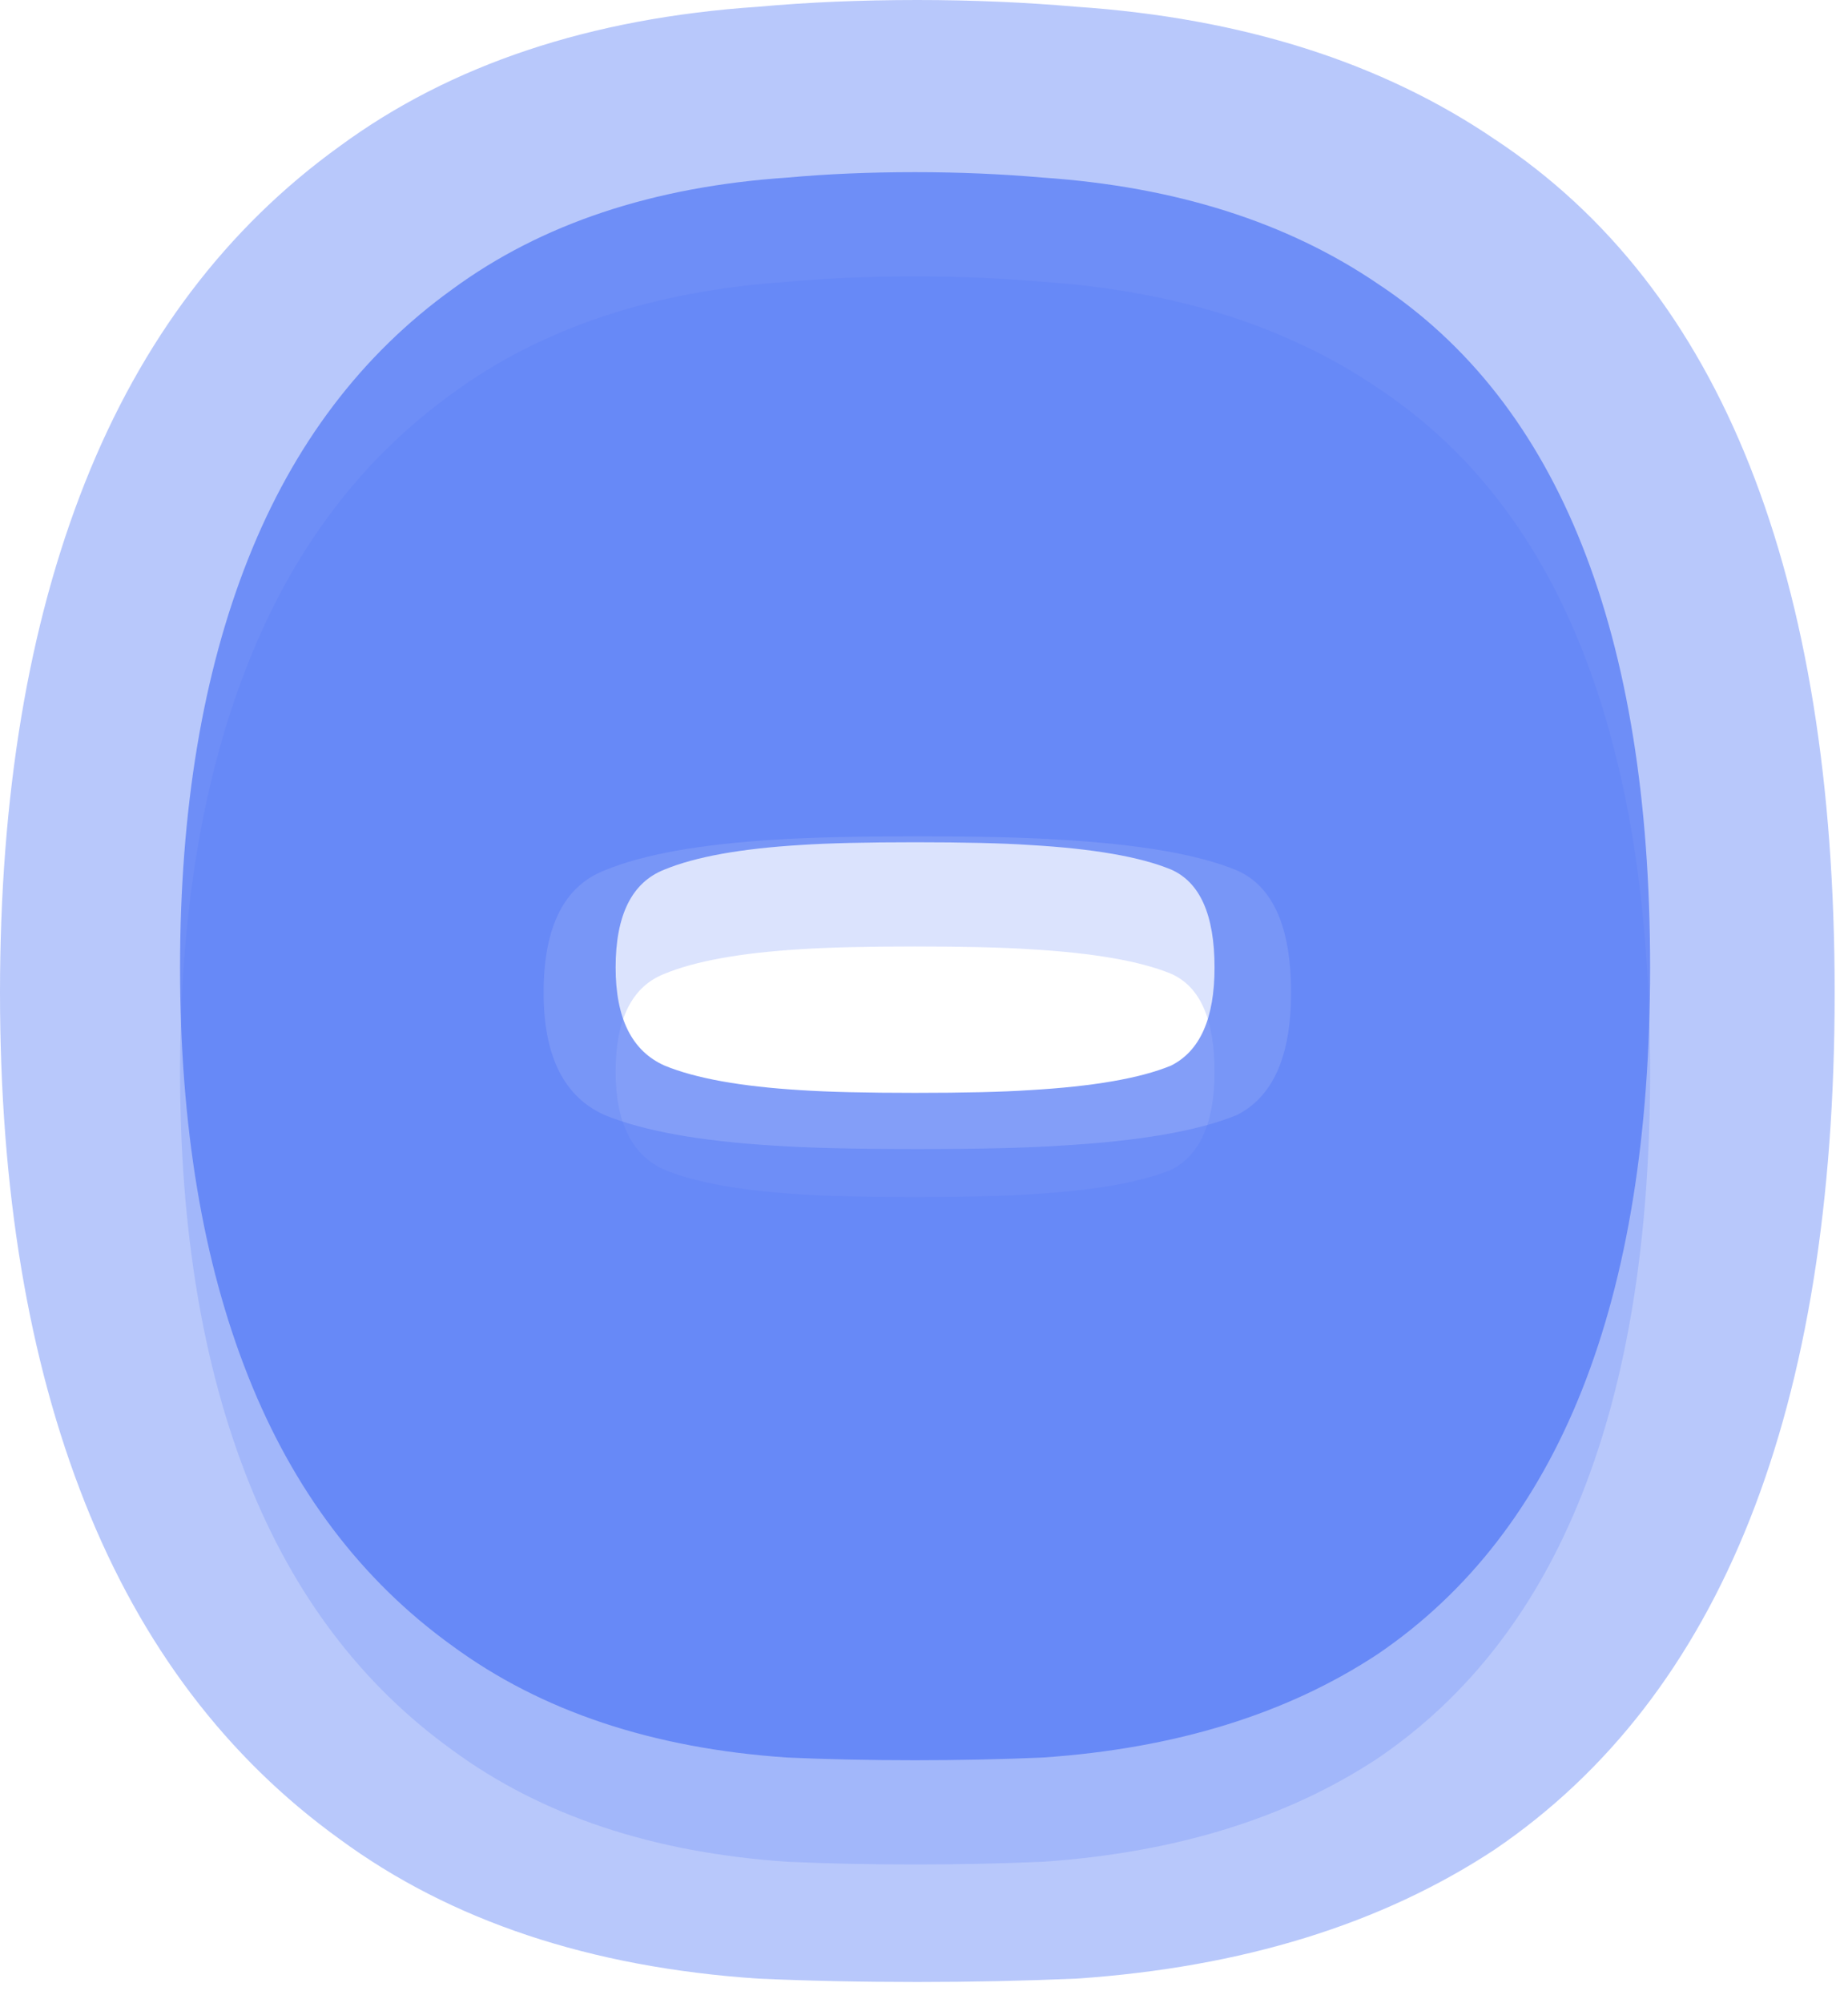 <svg xmlns="http://www.w3.org/2000/svg" fill="none" viewBox="0 0 339.066 367.279" style="max-height: 500px" width="339.066" height="367.279">
<path fill="black" d="M491.95 261.254C475.269 261.254 462.044 256.445 452.276 246.827C442.508 237.209 437.248 223.534 436.497 205.8C436.346 204.298 436.271 202.419 436.271 200.165C436.271 197.76 436.346 195.882 436.497 194.529C437.098 183.258 439.652 173.49 444.161 165.225C448.82 156.959 455.207 150.647 463.322 146.289C471.437 141.781 480.98 139.526 491.95 139.526C504.123 139.526 514.342 142.081 522.608 147.191C530.873 152.15 537.11 159.138 541.318 168.155C545.526 177.022 547.63 187.316 547.63 199.038V203.772C547.63 205.274 547.104 206.552 546.052 207.604C545 208.656 543.647 209.182 541.994 209.182H467.154C467.154 209.182 467.154 209.407 467.154 209.858C467.154 210.309 467.154 210.685 467.154 210.985C467.304 216.245 468.281 221.129 470.084 225.638C472.038 229.996 474.818 233.527 478.425 236.232C482.182 238.937 486.615 240.29 491.725 240.29C495.933 240.29 499.464 239.689 502.32 238.487C505.175 237.134 507.504 235.631 509.308 233.978C511.111 232.325 512.389 230.973 513.14 229.921C514.493 228.117 515.544 227.065 516.296 226.765C517.198 226.314 518.475 226.088 520.128 226.088H539.514C541.017 226.088 542.219 226.539 543.121 227.441C544.173 228.343 544.624 229.47 544.474 230.822C544.323 233.227 543.046 236.157 540.641 239.614C538.387 243.07 535.081 246.452 530.723 249.758C526.365 253.064 520.879 255.844 514.267 258.098C507.805 260.202 500.366 261.254 491.95 261.254ZM467.154 190.246H516.972V189.57C516.972 183.709 515.995 178.6 514.042 174.241C512.088 169.883 509.233 166.427 505.476 163.872C501.719 161.317 497.21 160.04 491.95 160.04C486.69 160.04 482.182 161.317 478.425 163.872C474.668 166.427 471.813 169.883 469.859 174.241C468.056 178.6 467.154 183.709 467.154 189.57V190.246ZM576.968 259C575.465 259 574.188 258.474 573.136 257.422C572.084 256.37 571.558 255.093 571.558 253.59V147.191C571.558 145.688 572.084 144.411 573.136 143.359C574.188 142.307 575.465 141.781 576.968 141.781H595.678C597.331 141.781 598.608 142.307 599.51 143.359C600.562 144.411 601.088 145.688 601.088 147.191V253.59C601.088 255.093 600.562 256.37 599.51 257.422C598.608 258.474 597.331 259 595.678 259H576.968ZM576.066 122.394C574.413 122.394 573.06 121.944 572.009 121.042C571.107 119.99 570.656 118.637 570.656 116.984V100.754C570.656 99.251 571.107 97.974 572.009 96.922C573.06 95.87 574.413 95.344 576.066 95.344H596.579C598.233 95.344 599.585 95.87 600.637 96.922C601.689 97.974 602.215 99.251 602.215 100.754V116.984C602.215 118.637 601.689 119.99 600.637 121.042C599.585 121.944 598.233 122.394 596.579 122.394H576.066ZM683.969 308.593C672.999 308.593 663.982 307.165 656.919 304.31C649.855 301.454 644.295 297.998 640.237 293.94C636.18 289.883 633.249 285.825 631.446 281.768C629.793 277.86 628.891 274.78 628.741 272.525C628.591 271.022 629.041 269.67 630.093 268.468C631.296 267.416 632.648 266.89 634.151 266.89H653.763C655.265 266.89 656.468 267.19 657.369 267.791C658.271 268.543 659.023 269.82 659.624 271.624C660.525 273.577 661.728 275.681 663.23 277.935C664.733 280.19 666.987 282.068 669.993 283.571C673.149 285.224 677.432 286.051 682.842 286.051C688.553 286.051 693.362 285.224 697.269 283.571C701.176 281.918 704.107 279.138 706.061 275.23C708.164 271.323 709.216 265.913 709.216 259V243.671C705.61 248.029 700.951 251.561 695.24 254.266C689.68 256.971 682.767 258.324 674.501 258.324C666.386 258.324 659.398 257.046 653.537 254.492C647.676 251.787 642.792 248.105 638.885 243.446C634.978 238.637 631.972 233.001 629.868 226.539C627.914 220.077 626.787 212.939 626.487 205.124C626.336 201.067 626.336 197.009 626.487 192.951C626.787 185.437 627.914 178.449 629.868 171.987C631.822 165.525 634.752 159.89 638.659 155.081C642.717 150.121 647.676 146.289 653.537 143.584C659.398 140.879 666.386 139.526 674.501 139.526C683.068 139.526 690.281 141.18 696.142 144.486C702.003 147.642 706.812 151.624 710.569 156.433V147.416C710.569 145.763 711.095 144.411 712.147 143.359C713.199 142.307 714.476 141.781 715.979 141.781H734.238C735.741 141.781 737.018 142.307 738.07 143.359C739.122 144.411 739.648 145.763 739.648 147.416L739.874 256.07C739.874 266.89 737.845 276.207 733.787 284.022C729.73 291.836 723.568 297.848 715.303 302.056C707.188 306.414 696.743 308.593 683.969 308.593ZM682.842 234.429C689.004 234.429 693.963 233.076 697.72 230.371C701.477 227.666 704.257 224.135 706.061 219.777C707.864 215.418 708.916 210.985 709.216 206.477C709.367 204.523 709.442 202.043 709.442 199.038C709.442 196.032 709.367 193.628 709.216 191.824C708.916 187.166 707.864 182.732 706.061 178.524C704.257 174.166 701.477 170.635 697.72 167.93C693.963 165.074 689.004 163.647 682.842 163.647C676.681 163.647 671.721 165.074 667.964 167.93C664.207 170.635 661.502 174.241 659.849 178.75C658.346 183.258 657.445 188.218 657.144 193.628C656.843 197.234 656.843 200.916 657.144 204.673C657.445 209.933 658.346 214.892 659.849 219.551C661.502 224.06 664.207 227.666 667.964 230.371C671.721 233.076 676.681 234.429 682.842 234.429ZM820.397 261.254C803.716 261.254 790.491 256.445 780.723 246.827C770.954 237.209 765.695 223.534 764.943 205.8C764.793 204.298 764.718 202.419 764.718 200.165C764.718 197.76 764.793 195.882 764.943 194.529C765.544 183.258 768.099 173.49 772.607 165.225C777.266 156.959 783.653 150.647 791.768 146.289C799.884 141.781 809.426 139.526 820.397 139.526C832.57 139.526 842.789 142.081 851.054 147.191C859.32 152.15 865.556 159.138 869.764 168.155C873.972 177.022 876.076 187.316 876.076 199.038V203.772C876.076 205.274 875.55 206.552 874.498 207.604C873.446 208.656 872.094 209.182 870.441 209.182H795.601C795.601 209.182 795.601 209.407 795.601 209.858C795.601 210.309 795.601 210.685 795.601 210.985C795.751 216.245 796.728 221.129 798.531 225.638C800.485 229.996 803.265 233.527 806.872 236.232C810.629 238.937 815.062 240.29 820.171 240.29C824.379 240.29 827.911 239.689 830.766 238.487C833.622 237.134 835.951 235.631 837.754 233.978C839.558 232.325 840.835 230.973 841.587 229.921C842.939 228.117 843.991 227.065 844.742 226.765C845.644 226.314 846.922 226.088 848.575 226.088H867.961C869.464 226.088 870.666 226.539 871.568 227.441C872.62 228.343 873.07 229.47 872.92 230.822C872.77 233.227 871.493 236.157 869.088 239.614C866.834 243.07 863.528 246.452 859.169 249.758C854.811 253.064 849.326 255.844 842.714 258.098C836.252 260.202 828.813 261.254 820.397 261.254ZM795.601 190.246H845.419V189.57C845.419 183.709 844.442 178.6 842.488 174.241C840.535 169.883 837.679 166.427 833.922 163.872C830.165 161.317 825.657 160.04 820.397 160.04C815.137 160.04 810.629 161.317 806.872 163.872C803.115 166.427 800.259 169.883 798.306 174.241C796.502 178.6 795.601 183.709 795.601 189.57V190.246ZM905.414 259C903.912 259 902.634 258.474 901.582 257.422C900.53 256.37 900.004 255.093 900.004 253.59V147.191C900.004 145.688 900.53 144.411 901.582 143.359C902.634 142.307 903.912 141.781 905.414 141.781H923.899C925.402 141.781 926.679 142.307 927.731 143.359C928.783 144.411 929.309 145.688 929.309 147.191V156.433C933.216 151.624 938.176 147.642 944.187 144.486C950.348 141.18 957.938 139.526 966.955 139.526C976.122 139.526 984.087 141.63 990.849 145.838C997.612 149.896 1002.8 155.682 1006.4 163.196C1010.16 170.71 1012.04 179.727 1012.04 190.246V253.59C1012.04 255.093 1011.51 256.37 1010.46 257.422C1009.41 258.474 1008.13 259 1006.63 259H986.792C985.289 259 984.011 258.474 982.959 257.422C981.908 256.37 981.382 255.093 981.382 253.59V191.599C981.382 182.883 979.202 176.045 974.844 171.085C970.636 166.126 964.475 163.647 956.36 163.647C948.545 163.647 942.308 166.126 937.65 171.085C932.991 176.045 930.662 182.883 930.662 191.599V253.59C930.662 255.093 930.136 256.37 929.084 257.422C928.032 258.474 926.754 259 925.252 259H905.414ZM1057.17 259C1055.66 259 1054.39 258.474 1053.33 257.422C1052.28 256.37 1051.76 255.093 1051.76 253.59V165.675H1033.5C1031.99 165.675 1030.72 165.149 1029.66 164.097C1028.61 163.045 1028.09 161.768 1028.09 160.265V147.191C1028.09 145.688 1028.61 144.411 1029.66 143.359C1030.72 142.307 1031.99 141.781 1033.5 141.781H1051.76V132.538C1051.76 123.521 1053.41 116.083 1056.71 110.222C1060.02 104.21 1064.91 99.702 1071.37 96.696C1077.83 93.691 1086.02 92.188 1095.94 92.188H1111.27C1112.92 92.188 1114.2 92.714 1115.1 93.766C1116.15 94.818 1116.68 96.095 1116.68 97.598V110.672C1116.68 112.175 1116.15 113.453 1115.1 114.505C1114.2 115.557 1112.92 116.083 1111.27 116.083H1096.84C1090.83 116.083 1086.7 117.585 1084.44 120.591C1082.19 123.597 1081.06 127.955 1081.06 133.665V141.781H1109.01C1110.67 141.781 1111.94 142.307 1112.84 143.359C1113.9 144.411 1114.42 145.688 1114.42 147.191V160.265C1114.42 161.768 1113.9 163.045 1112.84 164.097C1111.94 165.149 1110.67 165.675 1109.01 165.675H1081.06V253.59C1081.06 255.093 1080.53 256.37 1079.48 257.422C1078.43 258.474 1077.15 259 1075.65 259H1057.17ZM1182.56 261.254C1170.53 261.254 1160.39 259.15 1152.12 254.942C1144.01 250.735 1137.77 244.798 1133.41 237.134C1129.21 229.47 1126.8 220.528 1126.2 210.309C1126.05 207.604 1125.98 204.298 1125.98 200.39C1125.98 196.483 1126.05 193.177 1126.2 190.472C1126.8 180.102 1129.28 171.161 1133.64 163.647C1138.15 155.982 1144.46 150.046 1152.58 145.838C1160.84 141.63 1170.83 139.526 1182.56 139.526C1194.28 139.526 1204.2 141.63 1212.31 145.838C1220.58 150.046 1226.89 155.982 1231.25 163.647C1235.76 171.161 1238.31 180.102 1238.91 190.472C1239.06 193.177 1239.14 196.483 1239.14 200.39C1239.14 204.298 1239.06 207.604 1238.91 210.309C1238.31 220.528 1235.83 229.47 1231.47 237.134C1227.27 244.798 1221.03 250.735 1212.76 254.942C1204.65 259.15 1194.58 261.254 1182.56 261.254ZM1182.56 238.937C1190.52 238.937 1196.68 236.458 1201.04 231.499C1205.4 226.389 1207.8 218.95 1208.25 209.182C1208.4 206.928 1208.48 203.997 1208.48 200.39C1208.48 196.784 1208.4 193.853 1208.25 191.599C1207.8 181.981 1205.4 174.617 1201.04 169.508C1196.68 164.398 1190.52 161.843 1182.56 161.843C1174.59 161.843 1168.43 164.398 1164.07 169.508C1159.71 174.617 1157.31 181.981 1156.86 191.599C1156.71 193.853 1156.63 196.784 1156.63 200.39C1156.63 203.997 1156.71 206.928 1156.86 209.182C1157.31 218.95 1159.71 226.389 1164.07 231.499C1168.43 236.458 1174.59 238.937 1182.56 238.937ZM1314.83 261.254C1304.01 261.254 1294.47 259.225 1286.2 255.168C1278.09 251.11 1271.7 245.249 1267.04 237.585C1262.54 229.77 1260.06 220.378 1259.6 209.407C1259.45 207.153 1259.38 204.223 1259.38 200.616C1259.38 196.859 1259.45 193.778 1259.6 191.373C1260.06 180.403 1262.54 171.085 1267.04 163.421C1271.7 155.607 1278.09 149.67 1286.2 145.613C1294.47 141.555 1304.01 139.526 1314.83 139.526C1324.45 139.526 1332.64 140.879 1339.4 143.584C1346.17 146.289 1351.73 149.67 1356.09 153.728C1360.44 157.786 1363.67 162.069 1365.78 166.577C1368.03 170.935 1369.24 174.918 1369.39 178.524C1369.54 180.178 1369.01 181.53 1367.81 182.582C1366.76 183.484 1365.48 183.935 1363.98 183.935H1344.14C1342.64 183.935 1341.43 183.559 1340.53 182.807C1339.78 182.056 1339.03 180.929 1338.28 179.426C1336.02 173.415 1333.02 169.207 1329.26 166.802C1325.65 164.248 1320.99 162.97 1315.28 162.97C1307.77 162.97 1301.76 165.375 1297.25 170.184C1292.89 174.843 1290.56 182.281 1290.26 192.501C1289.96 198.211 1289.96 203.471 1290.26 208.28C1290.56 218.649 1292.89 226.164 1297.25 230.822C1301.76 235.481 1307.77 237.81 1315.28 237.81C1321.15 237.81 1325.88 236.608 1329.49 234.204C1333.09 231.649 1336.02 227.366 1338.28 221.355C1339.03 219.852 1339.78 218.725 1340.53 217.973C1341.43 217.222 1342.64 216.846 1344.14 216.846H1363.98C1365.48 216.846 1366.76 217.372 1367.81 218.424C1369.01 219.326 1369.54 220.603 1369.39 222.256C1369.24 224.961 1368.48 228.042 1367.13 231.499C1365.93 234.805 1363.9 238.261 1361.04 241.868C1358.34 245.324 1354.88 248.555 1350.68 251.561C1346.47 254.416 1341.36 256.746 1335.35 258.549C1329.49 260.353 1322.65 261.254 1314.83 261.254ZM1436.4 261.254C1427.23 261.254 1419.27 259.225 1412.51 255.168C1405.89 250.96 1400.78 245.099 1397.18 237.585C1393.57 229.921 1391.77 220.904 1391.77 210.534V147.191C1391.77 145.688 1392.29 144.411 1393.35 143.359C1394.4 142.307 1395.67 141.781 1397.18 141.781H1417.01C1418.67 141.781 1419.94 142.307 1420.85 143.359C1421.9 144.411 1422.42 145.688 1422.42 147.191V209.182C1422.42 227.817 1430.61 237.134 1447 237.134C1454.81 237.134 1460.97 234.654 1465.48 229.695C1470.14 224.736 1472.47 217.898 1472.47 209.182V147.191C1472.47 145.688 1472.99 144.411 1474.05 143.359C1475.1 142.307 1476.38 141.781 1477.88 141.781H1497.72C1499.22 141.781 1500.5 142.307 1501.55 143.359C1502.6 144.411 1503.13 145.688 1503.13 147.191V253.59C1503.13 255.093 1502.6 256.37 1501.55 257.422C1500.5 258.474 1499.22 259 1497.72 259H1479.46C1477.8 259 1476.45 258.474 1475.4 257.422C1474.5 256.37 1474.05 255.093 1474.05 253.59V244.348C1469.99 249.607 1464.95 253.74 1458.94 256.746C1452.93 259.751 1445.42 261.254 1436.4 261.254ZM1577.31 261.254C1568.29 261.254 1560.55 260.202 1554.09 258.098C1547.78 255.994 1542.6 253.364 1538.54 250.209C1534.48 247.053 1531.47 243.897 1529.52 240.741C1527.57 237.585 1526.52 234.955 1526.37 232.851C1526.21 231.198 1526.67 229.921 1527.72 229.019C1528.92 227.967 1530.2 227.441 1531.55 227.441H1549.36C1549.96 227.441 1550.49 227.516 1550.94 227.666C1551.39 227.817 1551.99 228.267 1552.74 229.019C1554.69 230.672 1556.72 232.4 1558.83 234.204C1561.08 236.007 1563.71 237.585 1566.72 238.937C1569.72 240.14 1573.48 240.741 1577.99 240.741C1583.85 240.741 1588.73 239.614 1592.64 237.36C1596.7 234.955 1598.73 231.574 1598.73 227.216C1598.73 224.06 1597.82 221.505 1596.02 219.551C1594.37 217.598 1591.21 215.869 1586.55 214.366C1581.89 212.713 1575.28 210.985 1566.72 209.182C1558.3 207.228 1551.31 204.748 1545.75 201.743C1540.19 198.737 1536.06 194.98 1533.35 190.472C1530.65 185.963 1529.3 180.703 1529.3 174.692C1529.3 168.831 1531.02 163.271 1534.48 158.011C1538.09 152.601 1543.35 148.168 1550.26 144.711C1557.32 141.255 1566.04 139.526 1576.41 139.526C1584.52 139.526 1591.59 140.578 1597.6 142.682C1603.61 144.636 1608.57 147.116 1612.48 150.121C1616.53 153.127 1619.61 156.208 1621.72 159.364C1623.82 162.369 1624.95 164.999 1625.1 167.253C1625.25 168.906 1624.8 170.259 1623.75 171.311C1622.7 172.213 1621.49 172.663 1620.14 172.663H1603.46C1602.71 172.663 1602.03 172.513 1601.43 172.213C1600.83 171.912 1600.23 171.536 1599.63 171.085C1597.97 169.583 1596.17 168.005 1594.22 166.352C1592.26 164.699 1589.86 163.271 1587 162.069C1584.3 160.716 1580.69 160.04 1576.18 160.04C1570.47 160.04 1566.11 161.317 1563.11 163.872C1560.1 166.276 1558.6 169.357 1558.6 173.114C1558.6 175.669 1559.28 177.923 1560.63 179.877C1562.13 181.68 1565.06 183.409 1569.42 185.062C1573.78 186.715 1580.39 188.443 1589.26 190.246C1599.33 192.05 1607.29 194.755 1613.15 198.362C1619.16 201.818 1623.37 205.876 1625.78 210.534C1628.33 215.043 1629.61 220.077 1629.61 225.638C1629.61 232.4 1627.58 238.487 1623.52 243.897C1619.61 249.307 1613.75 253.59 1605.94 256.746C1598.27 259.751 1588.73 261.254 1577.31 261.254Z"/>
<path fill-opacity="0.4" fill="#4F76F6" d="M336.619 182.024C336.619 220.257 331.424 252.464 321.035 278.646C310.645 304.827 295.061 324.983 274.282 339.112C253.503 352.826 227.945 360.722 197.608 362.8C188.049 363.216 178.283 363.424 168.309 363.424C157.92 363.424 148.154 363.216 139.011 362.8C108.258 360.722 82.7 352.203 62.337 337.242C41.558 322.281 25.974 301.71 15.584 275.529C5.195 249.347 1.5804e-06 218.179 0 182.024C-1.5804e-06 145.868 5.195 114.7 15.584 88.518C25.974 62.337 41.558 41.766 62.337 26.805C82.7 11.844 108.258 3.325 139.011 1.247C148.154 0.416 157.92 4.54139e-07 168.309 0C178.283 -4.35972e-07 188.049 0.416 197.608 1.247C227.945 3.325 253.503 11.428 274.282 25.558C295.061 39.272 310.645 59.22 321.035 85.401C331.424 111.583 336.619 143.79 336.619 182.024ZM236.88 182.024C236.88 169.972 233.555 162.491 226.906 159.582C219.841 156.673 209.036 154.803 194.491 153.972C188.257 153.556 179.53 153.349 168.309 153.349C157.089 153.349 148.362 153.556 142.128 153.972C128.414 154.803 118.024 156.673 110.96 159.582C103.479 162.491 99.739 169.972 99.739 182.024C99.739 193.66 103.479 201.14 110.96 204.465C118.024 207.374 128.414 209.244 142.128 210.075C148.362 210.491 157.089 210.699 168.309 210.699C179.53 210.699 188.257 210.491 194.491 210.075C209.036 209.244 219.841 207.374 226.906 204.465C233.555 201.14 236.88 193.66 236.88 182.024Z"/>
<path fill-opacity="0.2" fill="#4F76F6" d="M302.757 196.527C302.757 227.162 298.595 252.969 290.27 273.947C281.946 294.925 269.459 311.075 252.809 322.397C236.16 333.385 215.681 339.712 191.373 341.377C183.714 341.71 175.889 341.876 167.897 341.876C159.573 341.876 151.747 341.71 144.422 341.377C119.781 339.712 99.302 332.886 82.986 320.898C66.336 308.911 53.849 292.428 45.524 271.45C37.2 250.471 33.037 225.497 33.037 196.527C33.037 167.557 37.2 142.583 45.524 121.605C53.849 100.627 66.336 84.144 82.986 72.156C99.302 60.169 119.781 53.343 144.422 51.678C151.747 51.012 159.573 50.679 167.897 50.679C175.889 50.679 183.714 51.012 191.373 51.678C215.681 53.343 236.16 59.836 252.809 71.157C269.459 82.146 281.946 98.129 290.27 119.108C298.595 140.086 302.757 165.892 302.757 196.527ZM222.84 196.527C222.84 186.871 220.176 180.877 214.849 178.546C209.188 176.215 200.53 174.717 188.876 174.051C183.881 173.718 176.888 173.551 167.897 173.551C158.907 173.551 151.914 173.718 146.919 174.051C135.931 174.717 127.606 176.215 121.945 178.546C115.951 180.877 112.954 186.871 112.954 196.527C112.954 205.851 115.951 211.845 121.945 214.509C127.606 216.84 135.931 218.338 146.919 219.004C151.914 219.337 158.907 219.503 167.897 219.503C176.888 219.503 183.881 219.337 188.876 219.004C200.53 218.338 209.188 216.84 214.849 214.509C220.176 211.845 222.84 205.851 222.84 196.527Z"/>
<path fill-opacity="0.7" fill="#4F76F6" d="M302.757 177.415C302.757 208.05 298.595 233.856 290.27 254.835C281.946 275.813 269.459 291.963 252.809 303.284C236.16 314.273 215.681 320.6 191.373 322.265C183.714 322.598 175.889 322.764 167.897 322.764C159.573 322.764 151.747 322.598 144.422 322.265C119.781 320.6 99.302 313.774 82.986 301.786C66.336 289.798 53.849 273.316 45.524 252.337C37.2 231.359 33.037 206.385 33.037 177.415C33.037 148.445 37.2 123.471 45.524 102.493C53.849 81.515 66.336 65.032 82.986 53.044C99.302 41.057 119.781 34.23 144.422 32.566C151.747 31.899 159.573 31.567 167.897 31.567C175.889 31.567 183.714 31.899 191.373 32.566C215.681 34.23 236.16 40.724 252.809 52.045C269.459 63.034 281.946 79.017 290.27 99.996C298.595 120.974 302.757 146.78 302.757 177.415ZM222.84 177.415C222.84 167.758 220.176 161.765 214.849 159.434C209.188 157.103 200.53 155.604 188.876 154.938C183.881 154.605 176.888 154.439 167.897 154.439C158.907 154.439 151.914 154.605 146.919 154.938C135.931 155.604 127.606 157.103 121.945 159.434C115.951 161.765 112.954 167.758 112.954 177.415C112.954 186.739 115.951 192.732 121.945 195.396C127.606 197.727 135.931 199.226 146.919 199.892C151.914 200.225 158.907 200.391 167.897 200.391C176.888 200.391 183.881 200.225 188.876 199.892C200.53 199.226 209.188 197.727 214.849 195.396C220.176 192.732 222.84 186.739 222.84 177.415Z"/>
</svg>